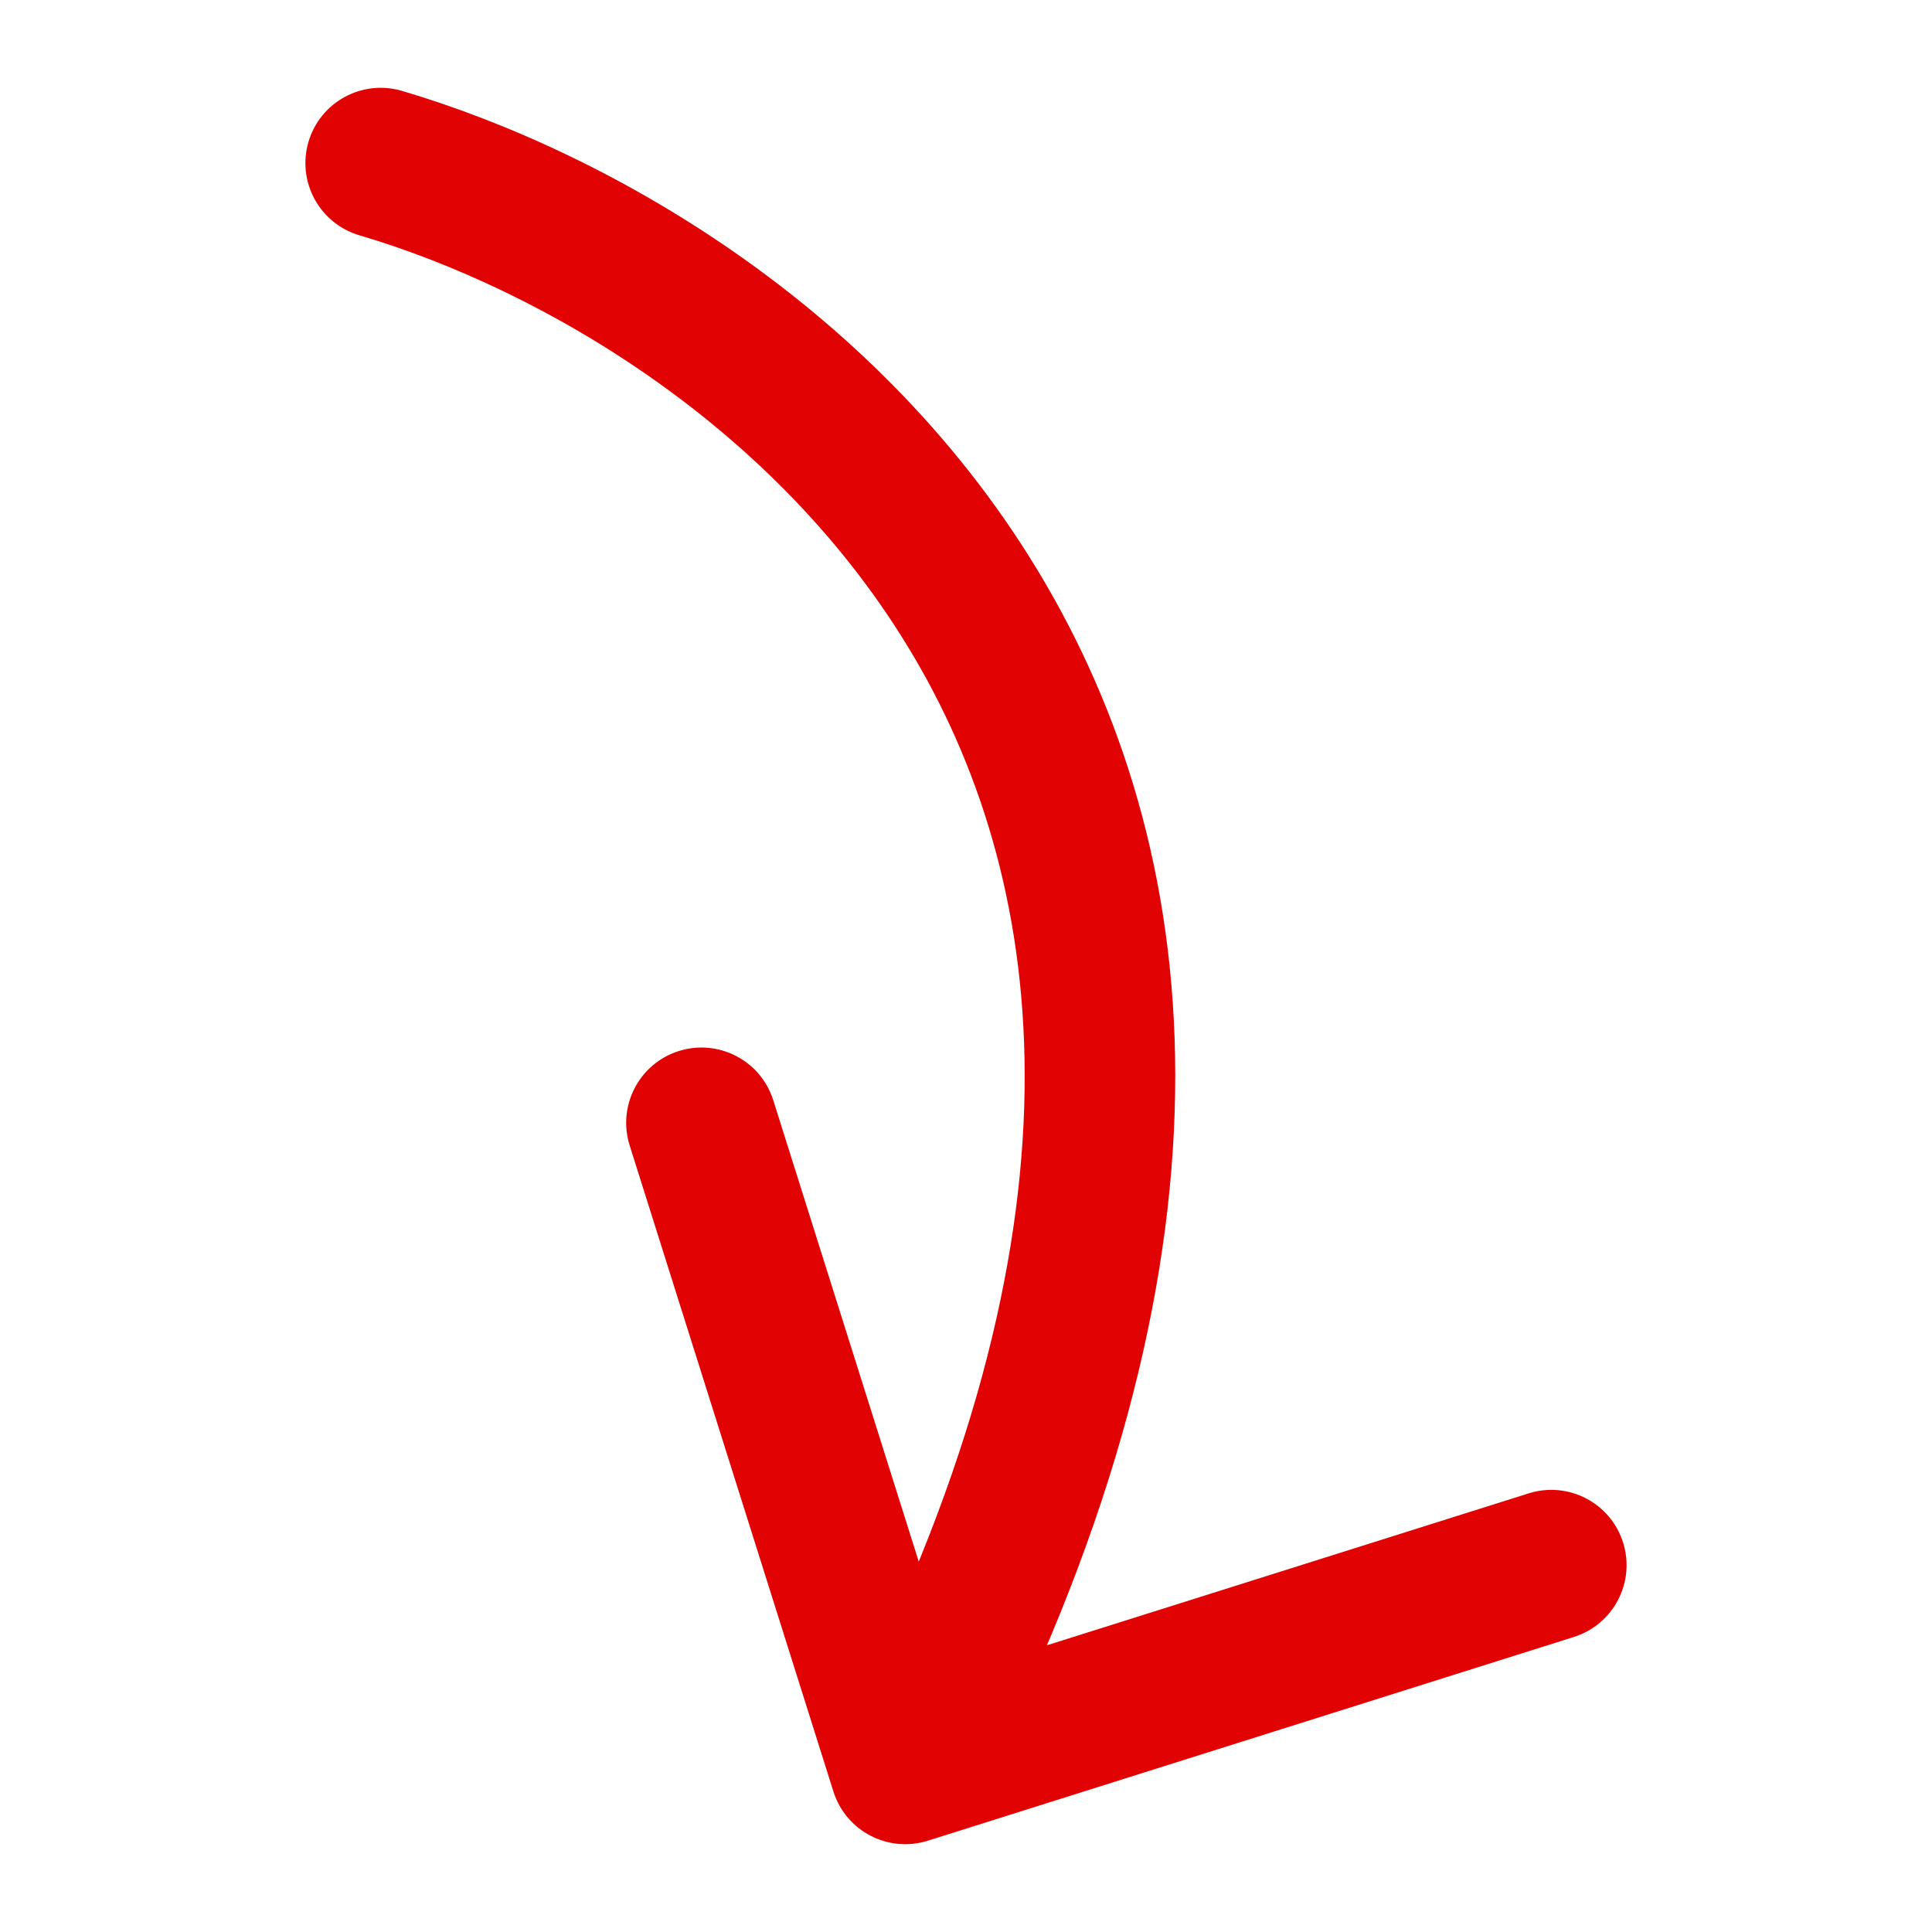 <?xml version="1.0" encoding="UTF-8"?> <svg xmlns="http://www.w3.org/2000/svg" xmlns:xlink="http://www.w3.org/1999/xlink" width="1000" height="1000" viewBox="0 0 1000 1000" xml:space="preserve"> <desc>Created with Fabric.js 3.5.0</desc> <defs> </defs> <rect x="0" y="0" width="100%" height="100%" fill="rgba(255,255,255,0)"></rect> <g transform="matrix(-8.658 0 0 8.658 500 500)" id="673745"> <path style="stroke: none; stroke-width: 1; stroke-dasharray: none; stroke-linecap: butt; stroke-dashoffset: 0; stroke-linejoin: miter; stroke-miterlimit: 4; is-custom-font: none; font-file-url: none; fill: rgb(225,3,3); fill-rule: nonzero; opacity: 1;" transform=" translate(-40.009, -53)" d="M 76.275 9.316 C 78.658 8.612 80.02 6.109 79.316 3.725 C 78.612 1.342 76.109 -0.02 73.725 0.684 L 76.275 9.316 Z M 42.29 105.292 C 44.66 106.039 47.187 104.724 47.935 102.353 L 60.116 63.729 C 60.863 61.358 59.548 58.831 57.178 58.084 C 54.807 57.336 52.28 58.652 51.532 61.022 L 40.705 95.355 L 6.372 84.527 C 4.002 83.78 1.474 85.095 0.727 87.466 C -0.021 89.836 1.295 92.363 3.665 93.111 L 42.29 105.292 Z M 73.725 0.684 C 61.203 4.384 44.399 13.928 34.853 30.837 C 25.132 48.057 23.459 71.968 39.651 103.078 L 47.635 98.922 C 32.524 69.89 34.782 49.272 42.691 35.262 C 50.775 20.942 65.302 12.557 76.275 9.316 L 73.725 0.684 Z" stroke-linecap="round"></path> </g> </svg> 